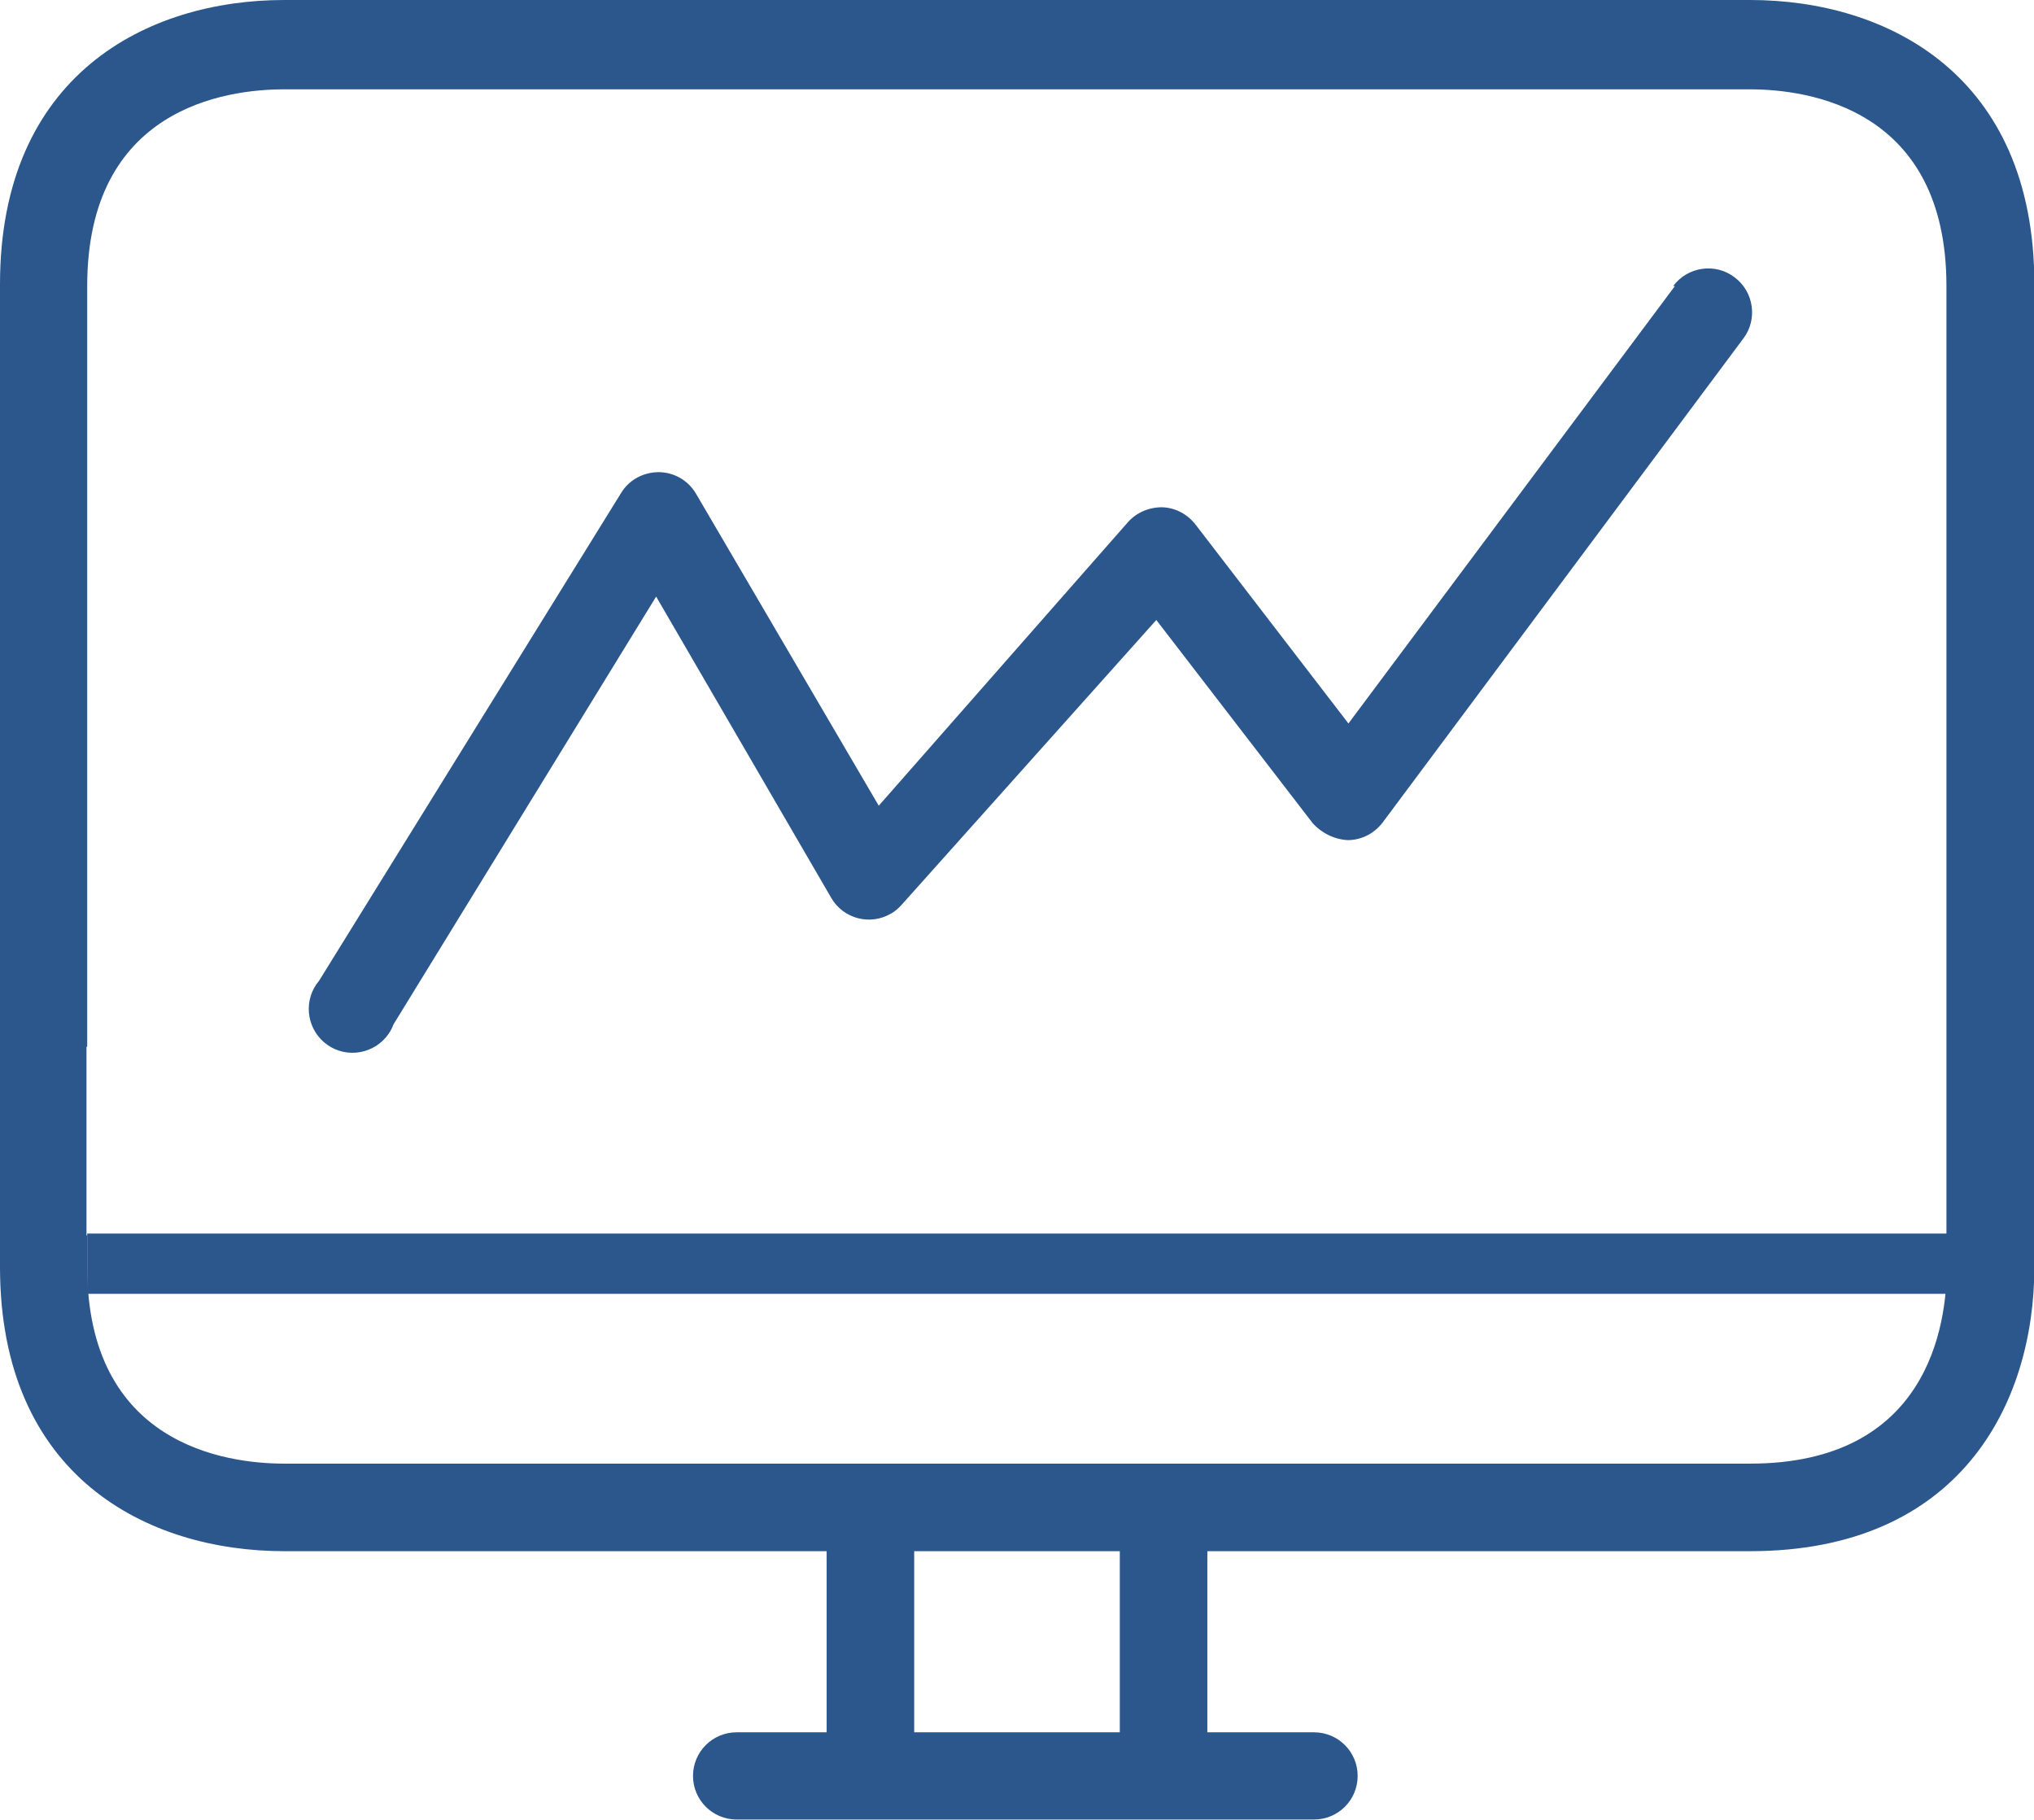 <?xml version="1.0" encoding="UTF-8"?><svg xmlns="http://www.w3.org/2000/svg" viewBox="0 0 57.38 51.34"><defs><style>.d{fill:#2b578c;}</style></defs><g id="a"/><g id="b"><g id="c"><g><path class="d" d="M47.25,8.07l-9.21,12.34-4.32-5.62c-.23-.29-.57-.47-.94-.48-.37,0-.72,.15-.96,.42l-7.03,8-5.16-8.81c-.22-.37-.62-.6-1.05-.6-.43,0-.84,.22-1.06,.59l-8.52,13.76c-.44,.52-.37,1.3,.15,1.74,.52,.44,1.3,.37,1.74-.15,.09-.11,.16-.22,.21-.36l7.41-12.07,4.94,8.5c.34,.59,1.1,.79,1.69,.44,.11-.06,.21-.15,.3-.25l7.18-8.03,4.41,5.73c.25,.28,.61,.46,.99,.48,.38,0,.74-.18,.98-.49l10.18-13.66c.41-.54,.3-1.32-.25-1.73-.54-.41-1.32-.3-1.73,.25h.06Z"/><path class="d" d="M49.36,0H8.02C4.15,0,0,2.11,0,8.02v27.72c0,5.91,4.15,8.02,8.02,8.02h15.3v5.11h-2.54c-.68,0-1.23,.55-1.23,1.23s.55,1.23,1.23,1.23h16.29c.68,0,1.23-.55,1.23-1.23s-.55-1.23-1.23-1.23h-3.01v-5.11h15.31c5.91,0,8.02-4.15,8.02-8.02V8.02c0-5.91-4.15-8.02-8.02-8.02ZM31.59,48.87h-5.8v-5.11h5.8v5.11Zm23.33-14.02h0v.89c0,1.66-.54,5.55-5.55,5.55H8.02c-1.66,0-5.56-.54-5.56-5.55v-.89h-.02v-5.32h.02V8.07c0-5.01,3.89-5.55,5.56-5.55H49.36c1.66,0,5.55,.54,5.55,5.55V29.53h0v5.32Z"/><rect class="d" x="2.46" y="34.8" width="52.48" height="1.7"/></g></g></g></svg>